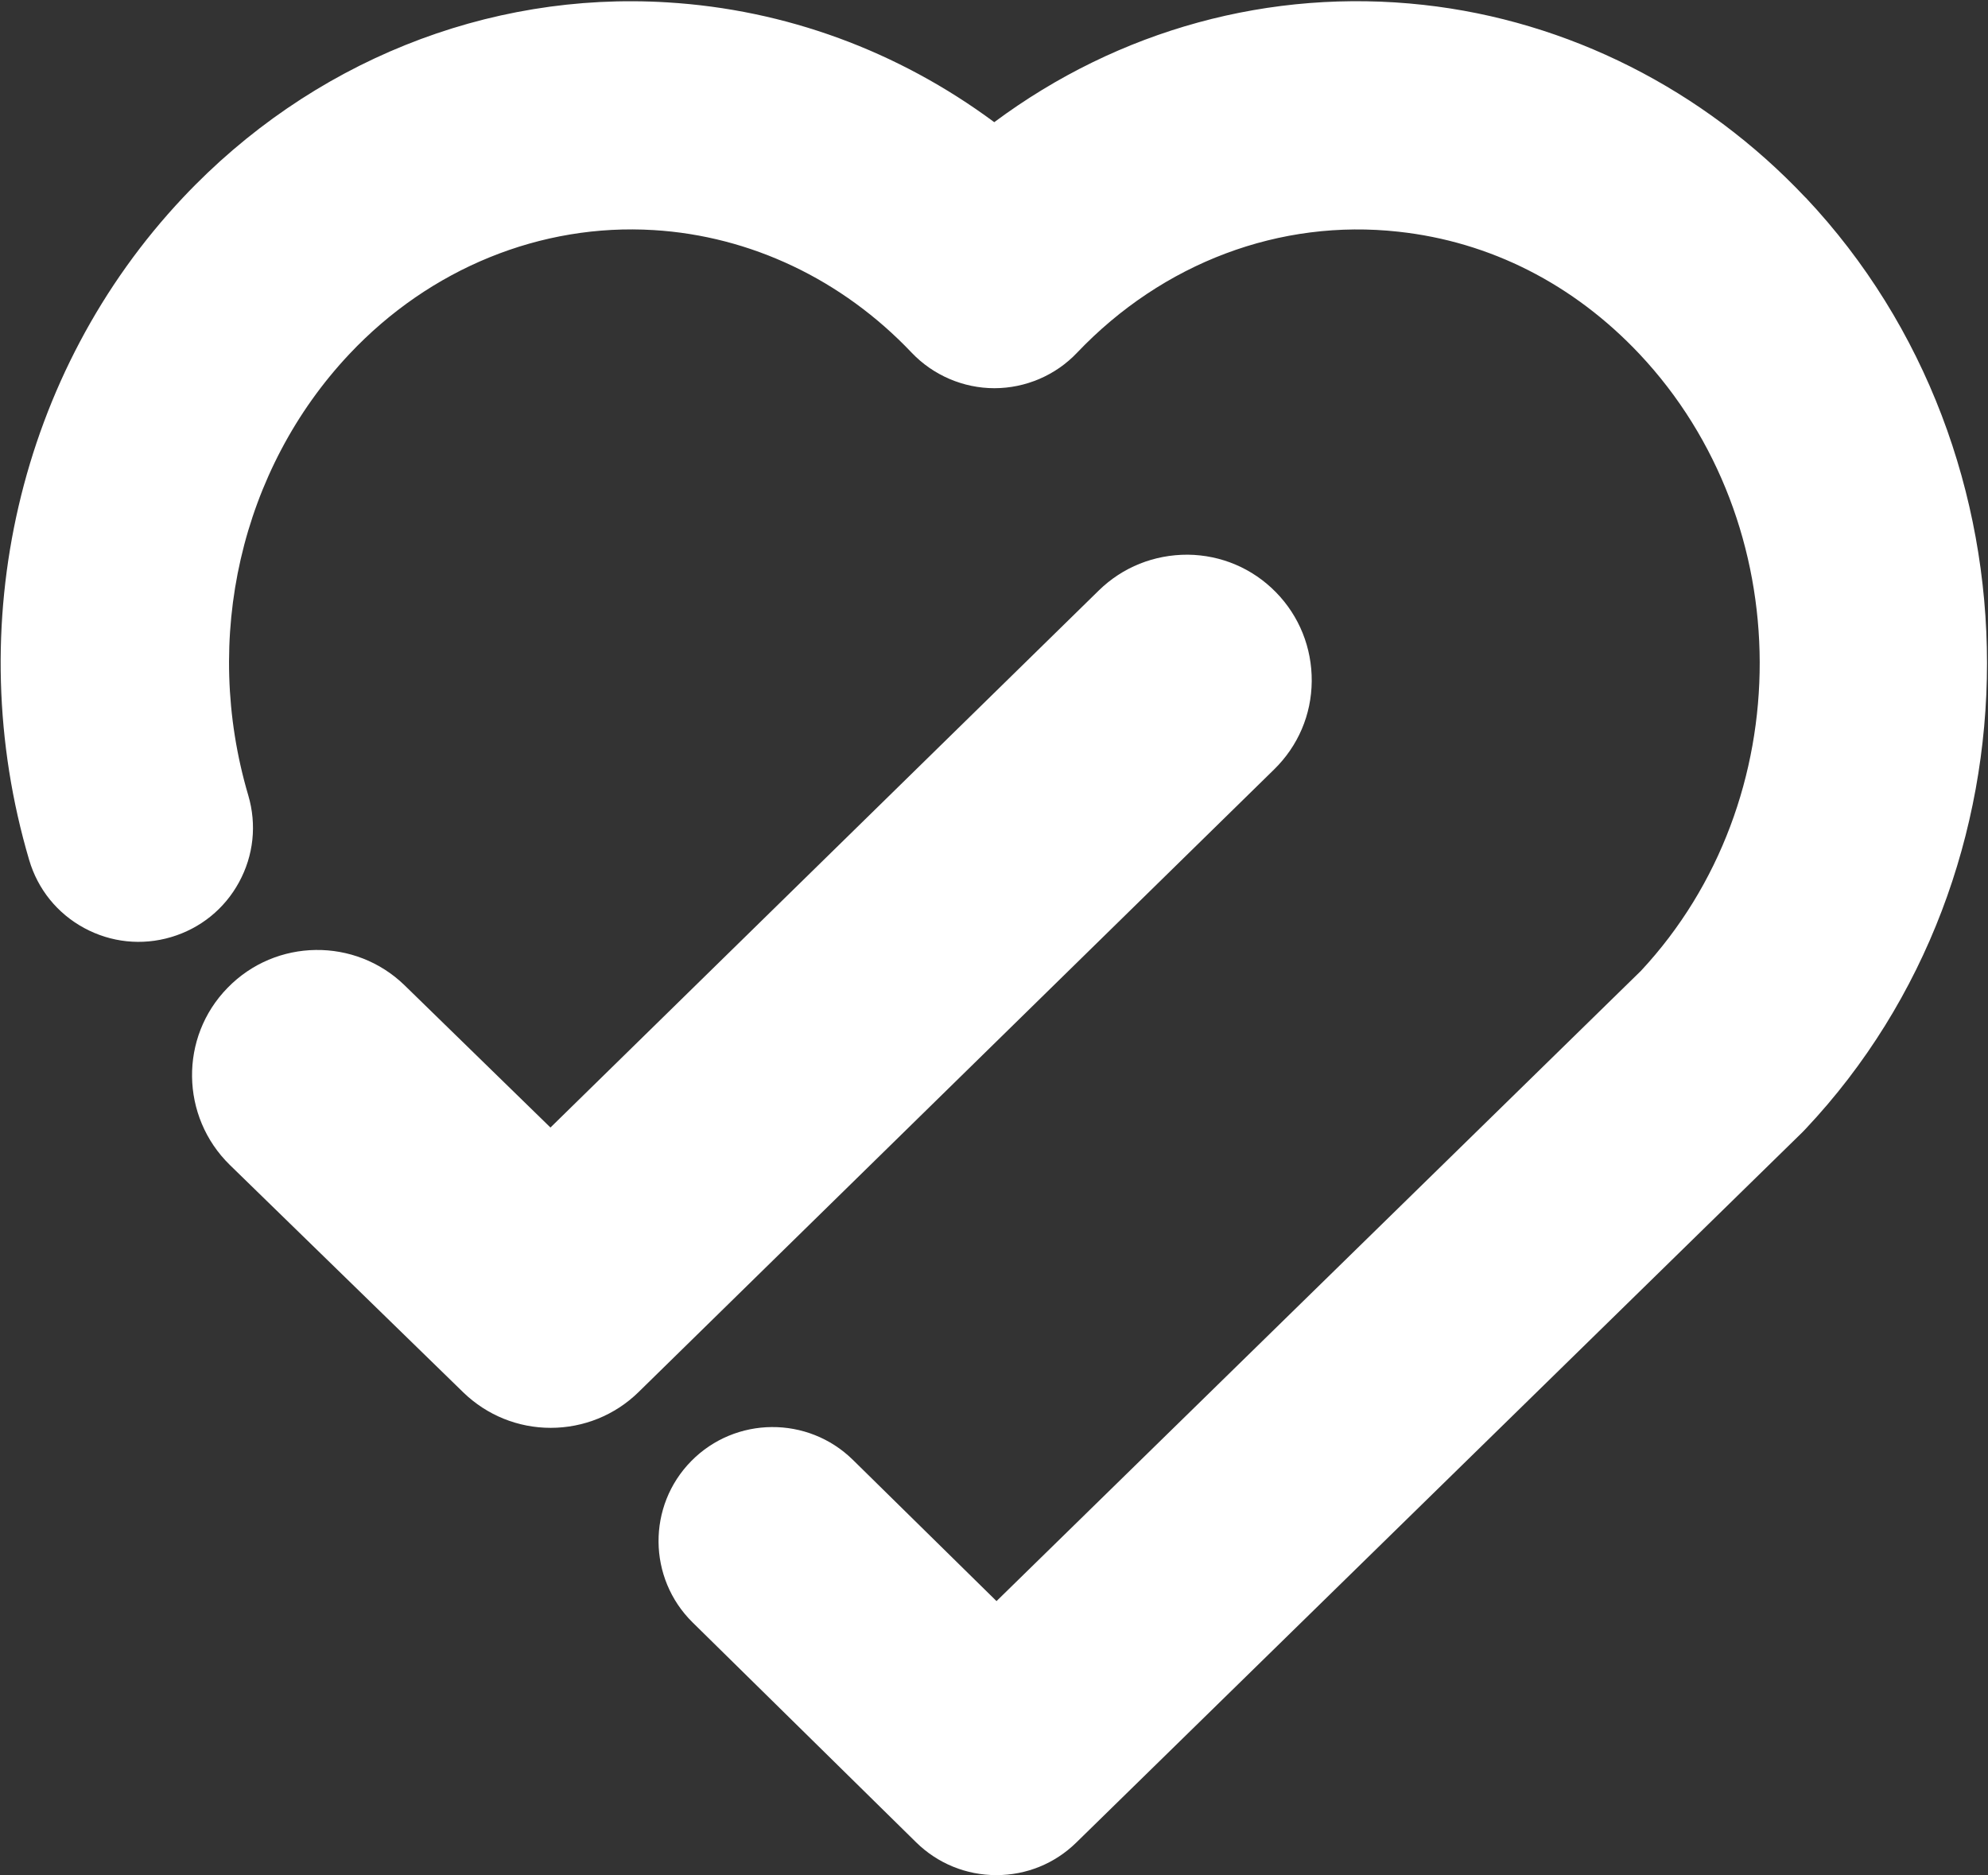 <svg version="1.2" xmlns="http://www.w3.org/2000/svg" viewBox="0 0 1588 1498" width="1588" height="1498">
	<rect x="0" y="0" width="1588" height="1498" fill="#333333" stroke="none"/>
	<title>amwell-logo_blue_2023_v02_rbg-svg</title>
	<style>
		.s0 { fill: #ffffff } 
	</style>
	<g id="Layer_1-2">
		<g id="Layer">
			<path id="Layer" class="s0" d="m1442.3 157.9c-81.6-86.6-190-141.3-305.2-154-122.2-13.5-243.4 19.7-342.9 93.7-76.9-57-166.8-90-261.1-95.7-144.2-8.9-285.2 47.9-386.9 155.9-131.1 139.2-178.2 341.9-122.9 529.2 6.9 23.4 22.5 42.7 43.9 54.3 21.4 11.6 46.1 14.2 69.4 7.3 23.4-6.9 42.7-22.5 54.3-43.8 11.7-21.4 14.3-46.1 7.4-69.5-37-125.3-6-260.3 80.8-352.5 64.5-68.5 153-104.5 243.1-99 77.3 4.7 150.5 39.4 206 97.9 17.2 18.1 41.3 28.4 66.1 28.4 24.9 0 49-10.3 66.1-28.4 68.4-71.8 162-107.1 256.8-96.6 73.2 8 139.7 41.8 192.4 97.7 127.6 135.6 128.1 356.5 1.2 492.7l-514.8 503.5-114.8-112.9c-35.9-35.2-93.7-34.8-129 1-35.3 35.8-34.8 93.6 1 128.9l178.6 175.7c17.2 16.9 40 26.2 64.1 26.2 24 0 46.6-9.2 63.7-25.9l580.3-567.7 2.4-2.5c193.2-205.1 193.2-538.9 0-744z"/>
			<path id="Layer" class="s0" d="m1047.8 544.2c0.2-26.7-9.9-52-28.6-71.1-18.7-19.1-43.7-29.7-70.4-30-26.8-0.1-52 9.9-71.1 28.6l-438 429-116.4-113.5c-39.5-38.5-103-37.7-141.5 1.9-38.6 39.4-37.7 102.9 1.8 141.5l186.5 181.7c18.8 18.2 43.6 28.3 69.8 28.3 26.2 0 51.3-10.1 70.1-28.5l507.8-497.5c19.1-18.7 29.8-43.7 30-70.4z"/>
		</g>
	</g>
</svg>